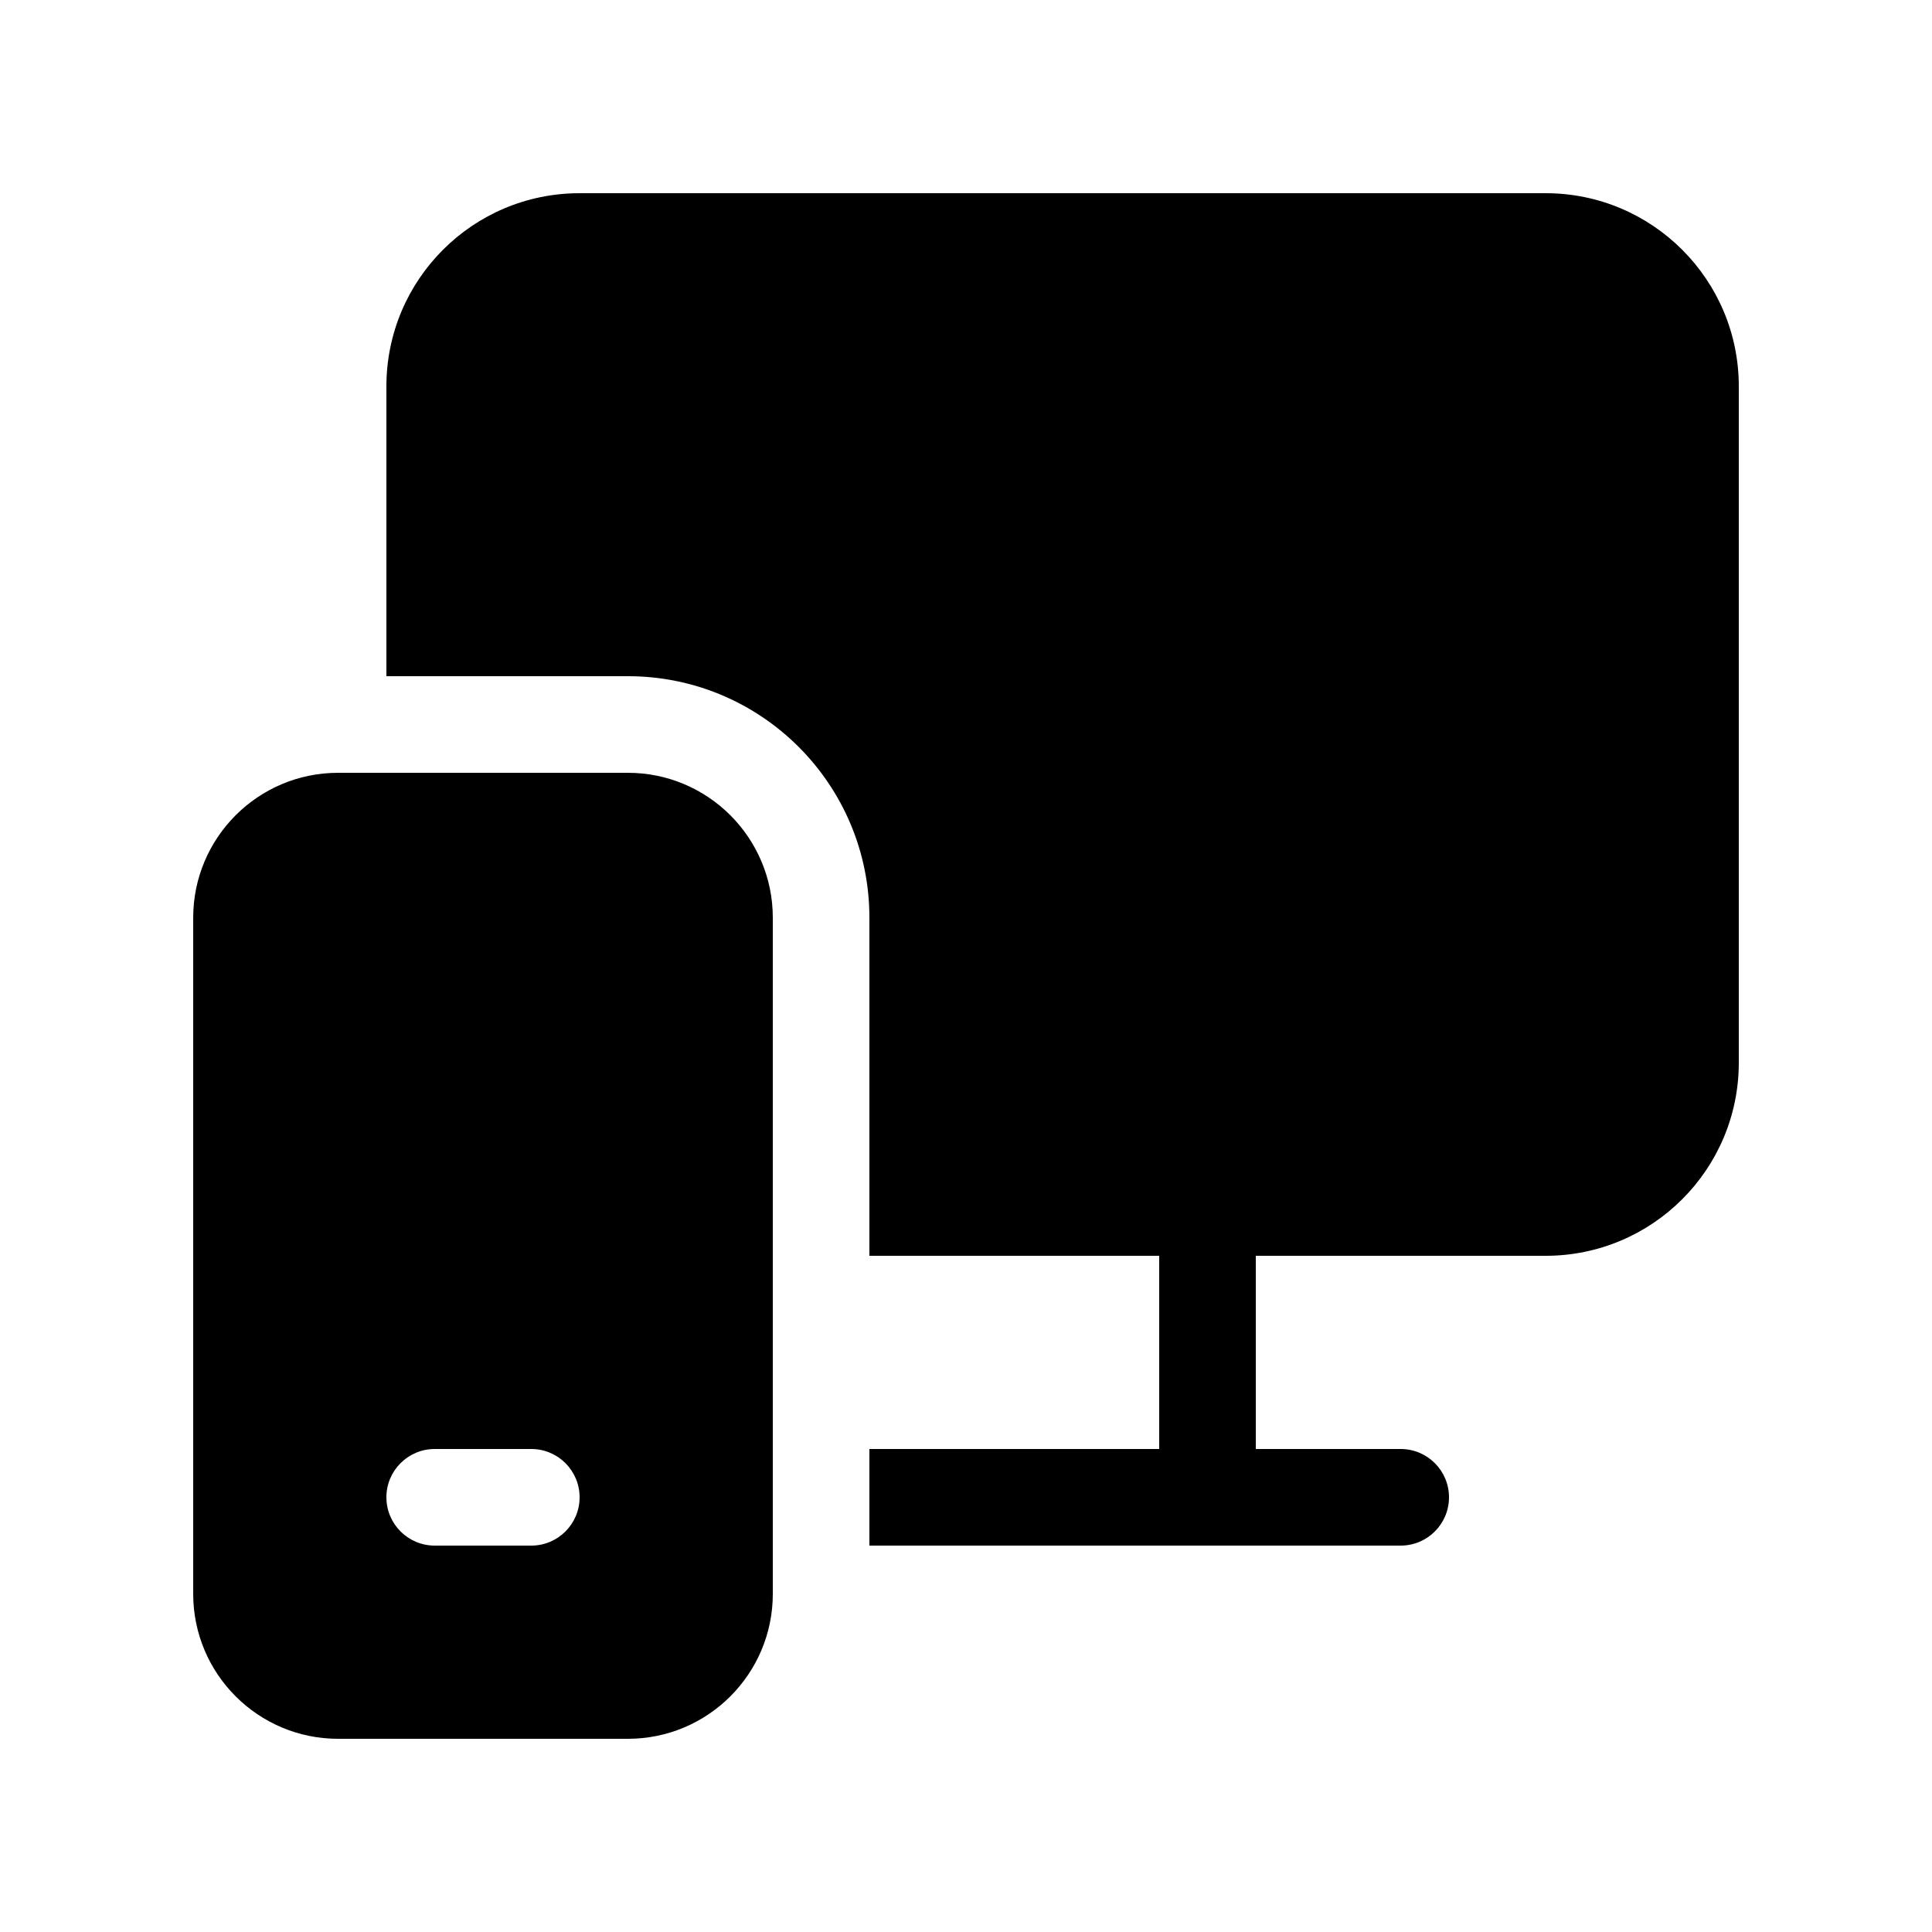 <svg xmlns="http://www.w3.org/2000/svg" viewBox="0 0 20 20" fill="none"><path d="M6 2C4.895 2 4 2.895 4 4V7H6.5C7.881 7 9 8.119 9 9.5V13H12V15H9V16H14.5C14.776 16 15 15.776 15 15.5C15 15.224 14.776 15 14.5 15H13V13H16C17.105 13 18 12.105 18 11V4C18 2.895 17.105 2 16 2H6ZM3.5 8C2.672 8 2 8.672 2 9.5V16.5C2 17.328 2.672 18 3.5 18H6.5C7.328 18 8 17.328 8 16.5V9.5C8 8.672 7.328 8 6.5 8H3.5ZM4 15.5C4 15.224 4.224 15 4.5 15H5.5C5.776 15 6 15.224 6 15.5C6 15.776 5.776 16 5.5 16H4.5C4.224 16 4 15.776 4 15.5Z" fill="currentColor"/></svg>